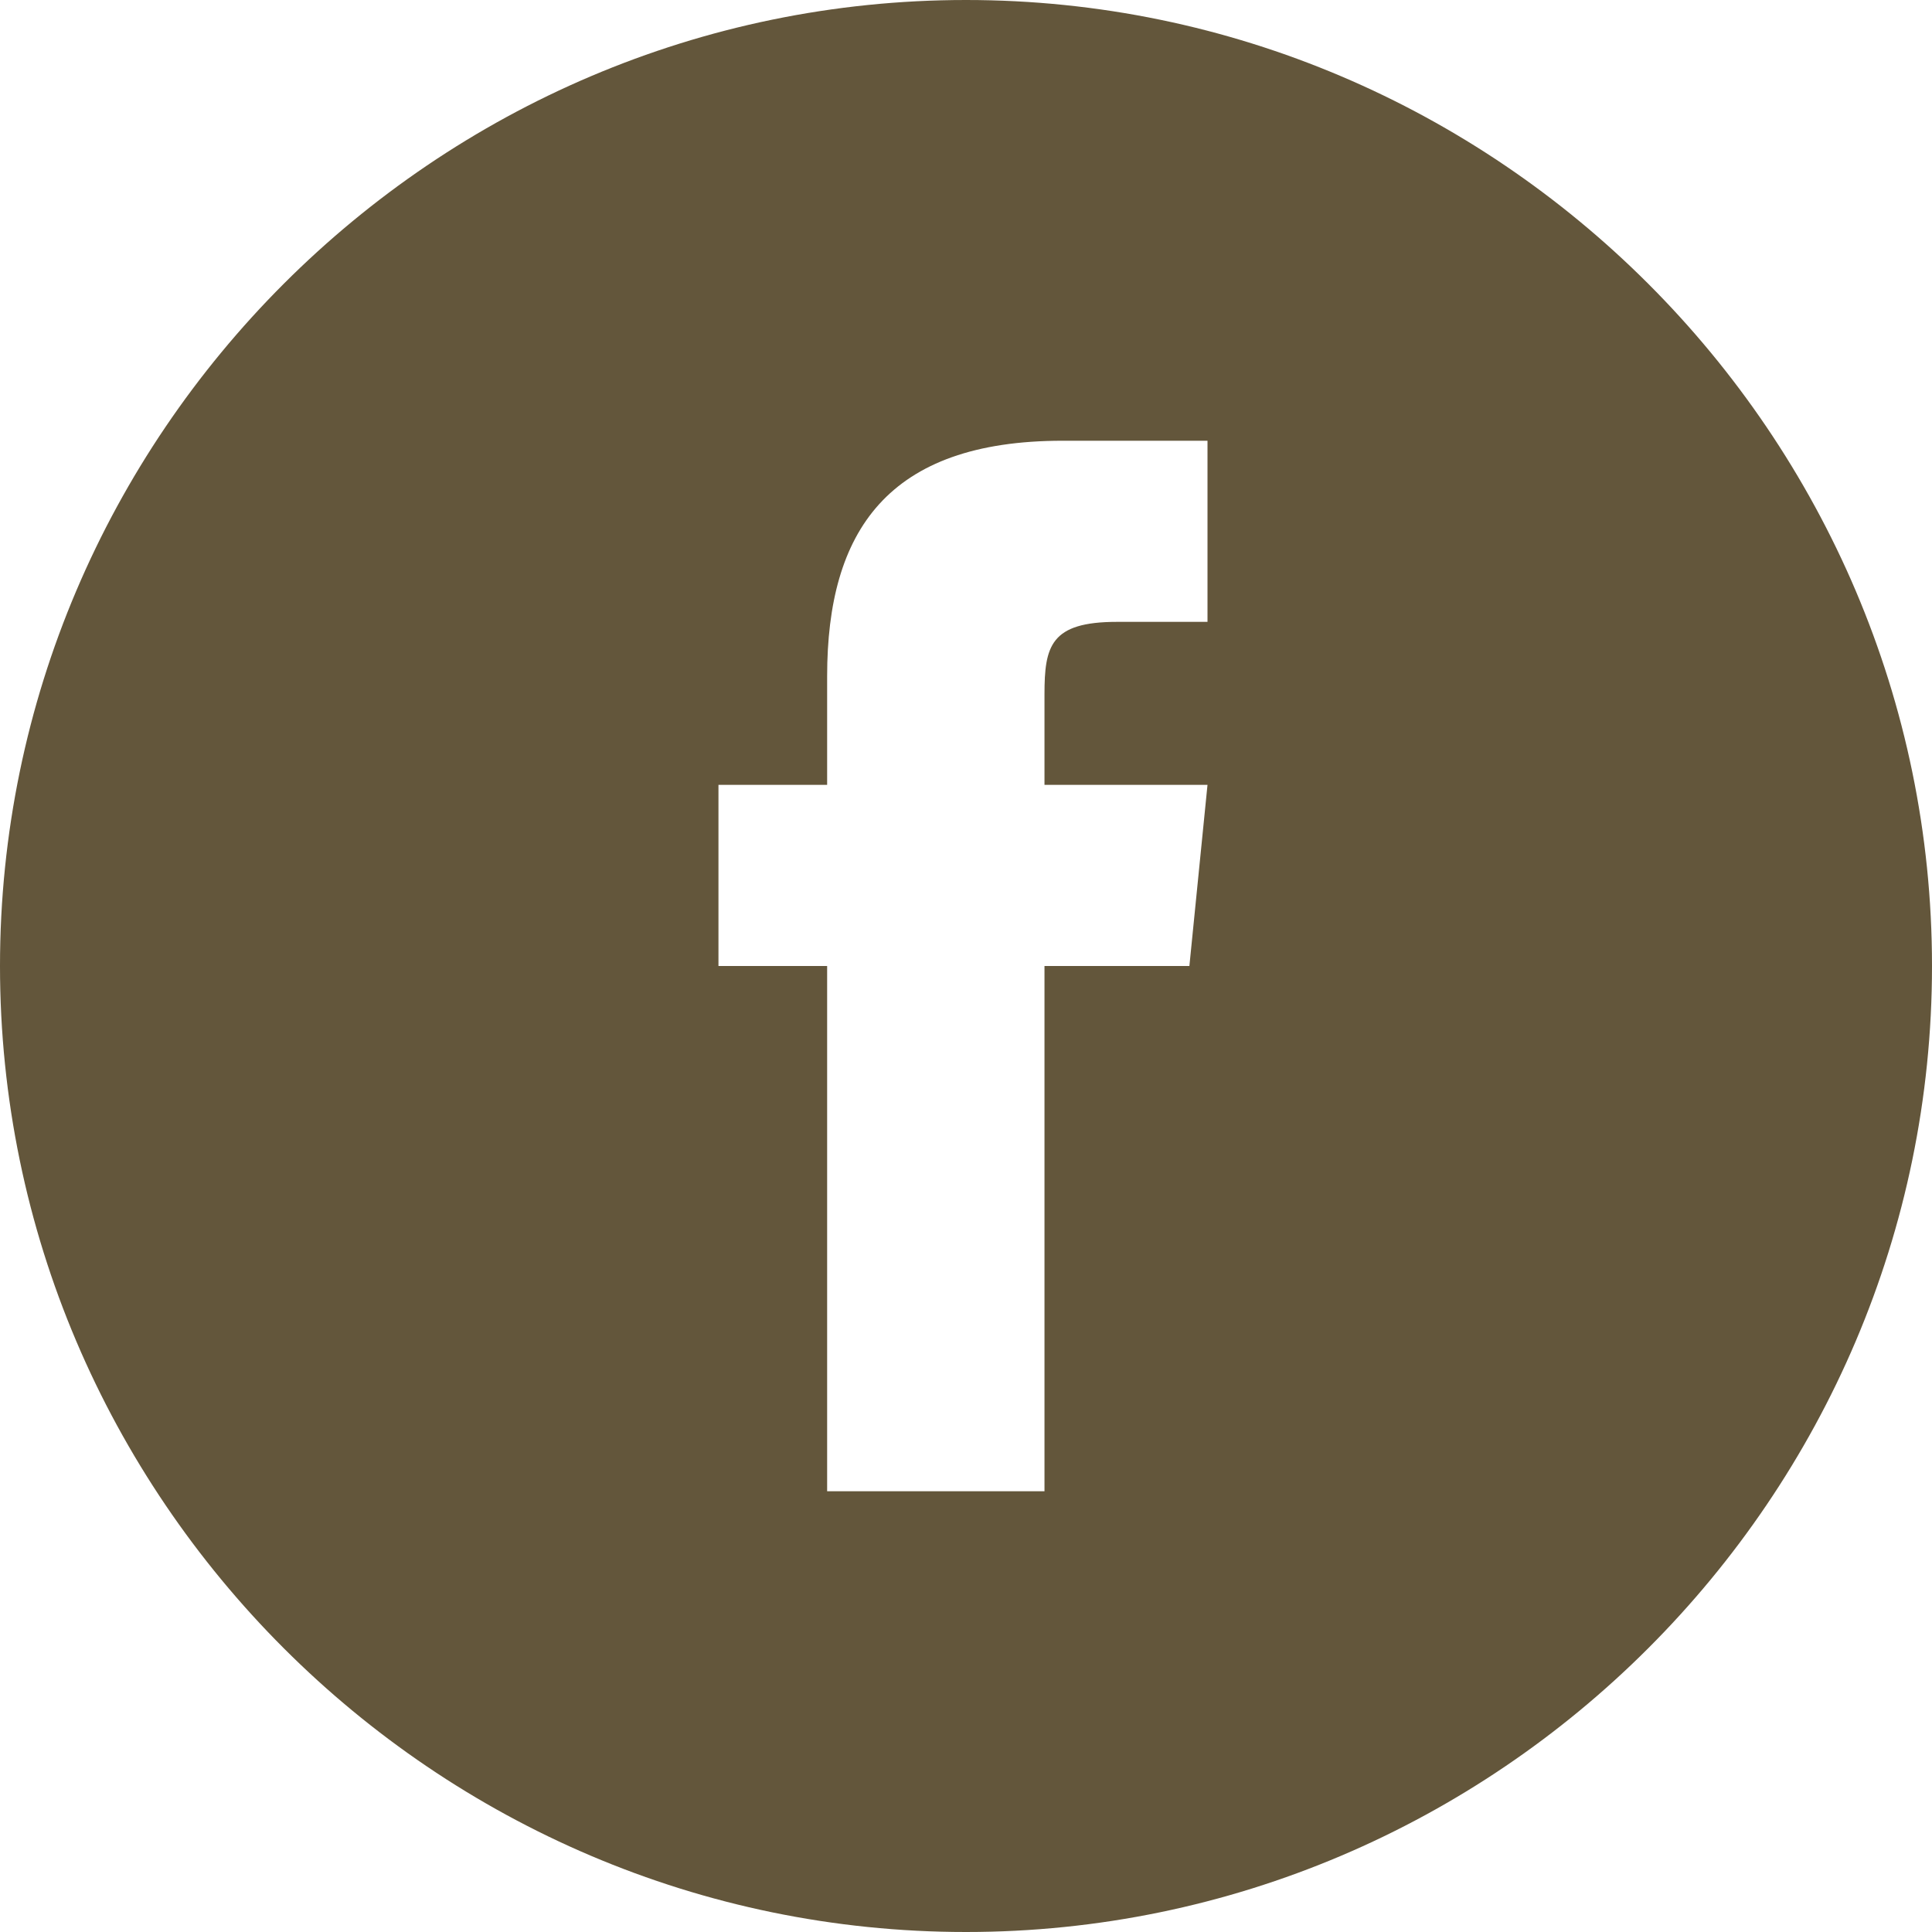 <svg version="1.1" id="Layer_1" xmlns="http://www.w3.org/2000/svg" x="0" y="0" viewBox="0 0 32 32" xml:space="preserve"><style type="text/css">.st0{fill:#63563b}</style><path class="st0" d="M16 0C7.2 0 0 7.2 0 16s7.2 16 16 16 16-7.2 16-16S24.8 0 16 0zm3.7 16h-2.4v8.7h-3.6V16h-1.8v-3h1.8v-1.8c0-2.4 1-3.9 3.9-3.9H20v3h-1.5c-1.1 0-1.2.4-1.2 1.2V13H20l-.3 3z"/></svg>